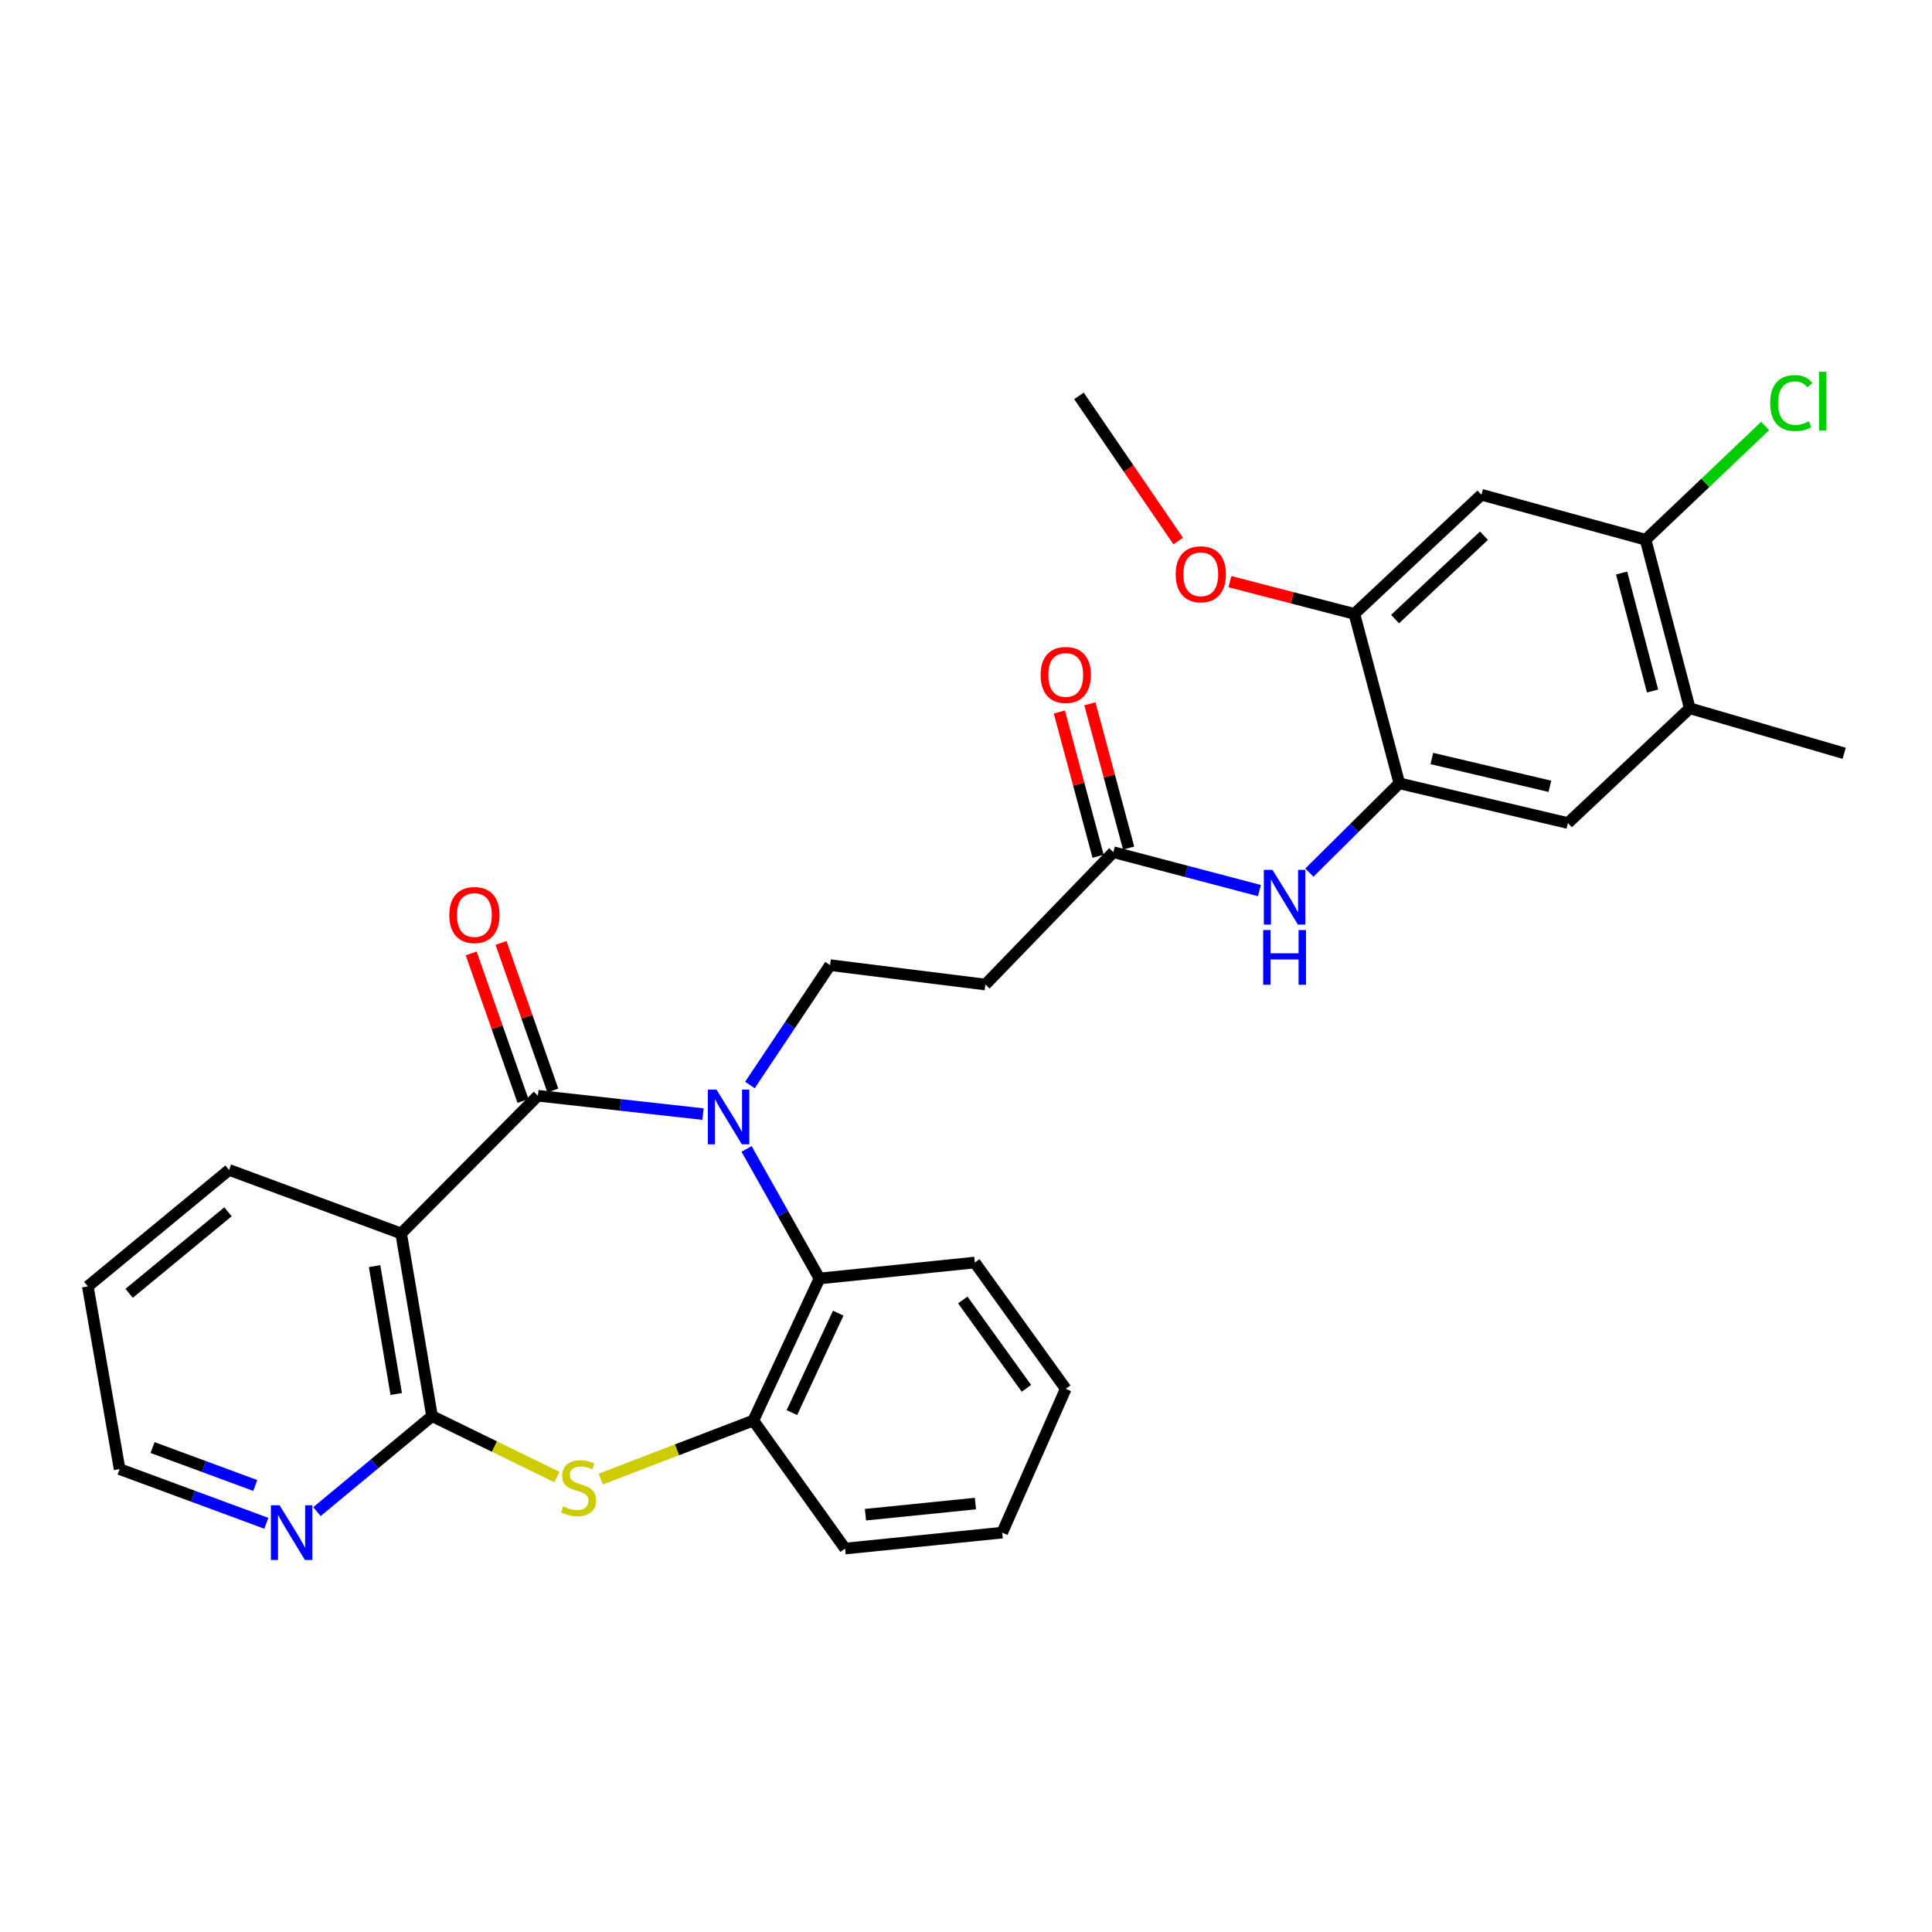<?xml version='1.0' encoding='iso-8859-1'?>
<svg version='1.1' baseProfile='full'
              xmlns='http://www.w3.org/2000/svg'
                      xmlns:rdkit='http://www.rdkit.org/xml'
                      xmlns:xlink='http://www.w3.org/1999/xlink'
                  xml:space='preserve'
width='1000px' height='1000px' viewBox='0 0 1000 1000'>
<!-- END OF HEADER -->
<rect style='opacity:1.0;fill:#FFFFFF;stroke:none' width='1000' height='1000' x='0' y='0'> </rect>
<path class='bond-0' d='M 363.883,576.652 L 321.152,571.903' style='fill:none;fill-rule:evenodd;stroke:#0000FF;stroke-width:6px;stroke-linecap:butt;stroke-linejoin:miter;stroke-opacity:1' />
<path class='bond-0' d='M 321.152,571.903 L 278.42,567.154' style='fill:none;fill-rule:evenodd;stroke:#000000;stroke-width:6px;stroke-linecap:butt;stroke-linejoin:miter;stroke-opacity:1' />
<path class='bond-4' d='M 386.423,594.681 L 405.292,628.214' style='fill:none;fill-rule:evenodd;stroke:#0000FF;stroke-width:6px;stroke-linecap:butt;stroke-linejoin:miter;stroke-opacity:1' />
<path class='bond-4' d='M 405.292,628.214 L 424.161,661.746' style='fill:none;fill-rule:evenodd;stroke:#000000;stroke-width:6px;stroke-linecap:butt;stroke-linejoin:miter;stroke-opacity:1' />
<path class='bond-7' d='M 388.154,561.599 L 408.9,530.577' style='fill:none;fill-rule:evenodd;stroke:#0000FF;stroke-width:6px;stroke-linecap:butt;stroke-linejoin:miter;stroke-opacity:1' />
<path class='bond-7' d='M 408.9,530.577 L 429.645,499.554' style='fill:none;fill-rule:evenodd;stroke:#000000;stroke-width:6px;stroke-linecap:butt;stroke-linejoin:miter;stroke-opacity:1' />
<path class='bond-1' d='M 278.42,567.154 L 207.629,638.437' style='fill:none;fill-rule:evenodd;stroke:#000000;stroke-width:6px;stroke-linecap:butt;stroke-linejoin:miter;stroke-opacity:1' />
<path class='bond-17' d='M 286.143,564.443 L 272.736,526.253' style='fill:none;fill-rule:evenodd;stroke:#000000;stroke-width:6px;stroke-linecap:butt;stroke-linejoin:miter;stroke-opacity:1' />
<path class='bond-17' d='M 272.736,526.253 L 259.329,488.064' style='fill:none;fill-rule:evenodd;stroke:#FF0000;stroke-width:6px;stroke-linecap:butt;stroke-linejoin:miter;stroke-opacity:1' />
<path class='bond-17' d='M 270.697,569.865 L 257.29,531.676' style='fill:none;fill-rule:evenodd;stroke:#000000;stroke-width:6px;stroke-linecap:butt;stroke-linejoin:miter;stroke-opacity:1' />
<path class='bond-17' d='M 257.29,531.676 L 243.883,493.487' style='fill:none;fill-rule:evenodd;stroke:#FF0000;stroke-width:6px;stroke-linecap:butt;stroke-linejoin:miter;stroke-opacity:1' />
<path class='bond-2' d='M 207.629,638.437 L 223.617,732.975' style='fill:none;fill-rule:evenodd;stroke:#000000;stroke-width:6px;stroke-linecap:butt;stroke-linejoin:miter;stroke-opacity:1' />
<path class='bond-2' d='M 193.886,655.347 L 205.078,721.524' style='fill:none;fill-rule:evenodd;stroke:#000000;stroke-width:6px;stroke-linecap:butt;stroke-linejoin:miter;stroke-opacity:1' />
<path class='bond-20' d='M 207.629,638.437 L 118.566,605.551' style='fill:none;fill-rule:evenodd;stroke:#000000;stroke-width:6px;stroke-linecap:butt;stroke-linejoin:miter;stroke-opacity:1' />
<path class='bond-16' d='M 223.617,732.975 L 193.839,757.695' style='fill:none;fill-rule:evenodd;stroke:#000000;stroke-width:6px;stroke-linecap:butt;stroke-linejoin:miter;stroke-opacity:1' />
<path class='bond-16' d='M 193.839,757.695 L 164.061,782.414' style='fill:none;fill-rule:evenodd;stroke:#0000FF;stroke-width:6px;stroke-linecap:butt;stroke-linejoin:miter;stroke-opacity:1' />
<path class='bond-30' d='M 223.617,732.975 L 255.942,748.748' style='fill:none;fill-rule:evenodd;stroke:#000000;stroke-width:6px;stroke-linecap:butt;stroke-linejoin:miter;stroke-opacity:1' />
<path class='bond-30' d='M 255.942,748.748 L 288.266,764.521' style='fill:none;fill-rule:evenodd;stroke:#CCCC00;stroke-width:6px;stroke-linecap:butt;stroke-linejoin:miter;stroke-opacity:1' />
<path class='bond-3' d='M 310.958,765.566 L 350.434,750.416' style='fill:none;fill-rule:evenodd;stroke:#CCCC00;stroke-width:6px;stroke-linecap:butt;stroke-linejoin:miter;stroke-opacity:1' />
<path class='bond-3' d='M 350.434,750.416 L 389.911,735.267' style='fill:none;fill-rule:evenodd;stroke:#000000;stroke-width:6px;stroke-linecap:butt;stroke-linejoin:miter;stroke-opacity:1' />
<path class='bond-5' d='M 424.161,661.746 L 389.911,735.267' style='fill:none;fill-rule:evenodd;stroke:#000000;stroke-width:6px;stroke-linecap:butt;stroke-linejoin:miter;stroke-opacity:1' />
<path class='bond-5' d='M 433.862,679.687 L 409.887,731.151' style='fill:none;fill-rule:evenodd;stroke:#000000;stroke-width:6px;stroke-linecap:butt;stroke-linejoin:miter;stroke-opacity:1' />
<path class='bond-22' d='M 424.161,661.746 L 504.556,653.488' style='fill:none;fill-rule:evenodd;stroke:#000000;stroke-width:6px;stroke-linecap:butt;stroke-linejoin:miter;stroke-opacity:1' />
<path class='bond-23' d='M 389.911,735.267 L 437.411,801.53' style='fill:none;fill-rule:evenodd;stroke:#000000;stroke-width:6px;stroke-linecap:butt;stroke-linejoin:miter;stroke-opacity:1' />
<path class='bond-6' d='M 724.29,405.453 L 701.012,428.556' style='fill:none;fill-rule:evenodd;stroke:#000000;stroke-width:6px;stroke-linecap:butt;stroke-linejoin:miter;stroke-opacity:1' />
<path class='bond-6' d='M 701.012,428.556 L 677.734,451.659' style='fill:none;fill-rule:evenodd;stroke:#0000FF;stroke-width:6px;stroke-linecap:butt;stroke-linejoin:miter;stroke-opacity:1' />
<path class='bond-10' d='M 724.29,405.453 L 701.026,317.745' style='fill:none;fill-rule:evenodd;stroke:#000000;stroke-width:6px;stroke-linecap:butt;stroke-linejoin:miter;stroke-opacity:1' />
<path class='bond-14' d='M 724.29,405.453 L 811.552,426.007' style='fill:none;fill-rule:evenodd;stroke:#000000;stroke-width:6px;stroke-linecap:butt;stroke-linejoin:miter;stroke-opacity:1' />
<path class='bond-14' d='M 741.132,392.602 L 802.216,406.989' style='fill:none;fill-rule:evenodd;stroke:#000000;stroke-width:6px;stroke-linecap:butt;stroke-linejoin:miter;stroke-opacity:1' />
<path class='bond-13' d='M 429.645,499.554 L 510.04,509.595' style='fill:none;fill-rule:evenodd;stroke:#000000;stroke-width:6px;stroke-linecap:butt;stroke-linejoin:miter;stroke-opacity:1' />
<path class='bond-8' d='M 766.779,256.084 L 701.026,317.745' style='fill:none;fill-rule:evenodd;stroke:#000000;stroke-width:6px;stroke-linecap:butt;stroke-linejoin:miter;stroke-opacity:1' />
<path class='bond-8' d='M 768.114,277.274 L 722.087,320.437' style='fill:none;fill-rule:evenodd;stroke:#000000;stroke-width:6px;stroke-linecap:butt;stroke-linejoin:miter;stroke-opacity:1' />
<path class='bond-33' d='M 766.779,256.084 L 851.75,279.357' style='fill:none;fill-rule:evenodd;stroke:#000000;stroke-width:6px;stroke-linecap:butt;stroke-linejoin:miter;stroke-opacity:1' />
<path class='bond-9' d='M 651.871,460.967 L 614.074,451.026' style='fill:none;fill-rule:evenodd;stroke:#0000FF;stroke-width:6px;stroke-linecap:butt;stroke-linejoin:miter;stroke-opacity:1' />
<path class='bond-9' d='M 614.074,451.026 L 576.276,441.085' style='fill:none;fill-rule:evenodd;stroke:#000000;stroke-width:6px;stroke-linecap:butt;stroke-linejoin:miter;stroke-opacity:1' />
<path class='bond-21' d='M 701.026,317.745 L 668.805,309.403' style='fill:none;fill-rule:evenodd;stroke:#000000;stroke-width:6px;stroke-linecap:butt;stroke-linejoin:miter;stroke-opacity:1' />
<path class='bond-21' d='M 668.805,309.403 L 636.583,301.061' style='fill:none;fill-rule:evenodd;stroke:#FF0000;stroke-width:6px;stroke-linecap:butt;stroke-linejoin:miter;stroke-opacity:1' />
<path class='bond-11' d='M 576.276,441.085 L 510.04,509.595' style='fill:none;fill-rule:evenodd;stroke:#000000;stroke-width:6px;stroke-linecap:butt;stroke-linejoin:miter;stroke-opacity:1' />
<path class='bond-18' d='M 584.181,438.963 L 574.154,401.622' style='fill:none;fill-rule:evenodd;stroke:#000000;stroke-width:6px;stroke-linecap:butt;stroke-linejoin:miter;stroke-opacity:1' />
<path class='bond-18' d='M 574.154,401.622 L 564.127,364.281' style='fill:none;fill-rule:evenodd;stroke:#FF0000;stroke-width:6px;stroke-linecap:butt;stroke-linejoin:miter;stroke-opacity:1' />
<path class='bond-18' d='M 568.371,443.208 L 558.344,405.867' style='fill:none;fill-rule:evenodd;stroke:#000000;stroke-width:6px;stroke-linecap:butt;stroke-linejoin:miter;stroke-opacity:1' />
<path class='bond-18' d='M 558.344,405.867 L 548.317,368.526' style='fill:none;fill-rule:evenodd;stroke:#FF0000;stroke-width:6px;stroke-linecap:butt;stroke-linejoin:miter;stroke-opacity:1' />
<path class='bond-12' d='M 851.75,279.357 L 874.623,366.61' style='fill:none;fill-rule:evenodd;stroke:#000000;stroke-width:6px;stroke-linecap:butt;stroke-linejoin:miter;stroke-opacity:1' />
<path class='bond-12' d='M 839.346,296.596 L 855.357,357.673' style='fill:none;fill-rule:evenodd;stroke:#000000;stroke-width:6px;stroke-linecap:butt;stroke-linejoin:miter;stroke-opacity:1' />
<path class='bond-19' d='M 851.75,279.357 L 882.695,249.927' style='fill:none;fill-rule:evenodd;stroke:#000000;stroke-width:6px;stroke-linecap:butt;stroke-linejoin:miter;stroke-opacity:1' />
<path class='bond-19' d='M 882.695,249.927 L 913.64,220.497' style='fill:none;fill-rule:evenodd;stroke:#00CC00;stroke-width:6px;stroke-linecap:butt;stroke-linejoin:miter;stroke-opacity:1' />
<path class='bond-15' d='M 811.552,426.007 L 874.623,366.61' style='fill:none;fill-rule:evenodd;stroke:#000000;stroke-width:6px;stroke-linecap:butt;stroke-linejoin:miter;stroke-opacity:1' />
<path class='bond-25' d='M 874.623,366.61 L 954.545,389.919' style='fill:none;fill-rule:evenodd;stroke:#000000;stroke-width:6px;stroke-linecap:butt;stroke-linejoin:miter;stroke-opacity:1' />
<path class='bond-32' d='M 137.847,788.448 L 99.872,774.426' style='fill:none;fill-rule:evenodd;stroke:#0000FF;stroke-width:6px;stroke-linecap:butt;stroke-linejoin:miter;stroke-opacity:1' />
<path class='bond-32' d='M 99.872,774.426 L 61.898,760.404' style='fill:none;fill-rule:evenodd;stroke:#000000;stroke-width:6px;stroke-linecap:butt;stroke-linejoin:miter;stroke-opacity:1' />
<path class='bond-32' d='M 132.125,768.884 L 105.543,759.069' style='fill:none;fill-rule:evenodd;stroke:#0000FF;stroke-width:6px;stroke-linecap:butt;stroke-linejoin:miter;stroke-opacity:1' />
<path class='bond-32' d='M 105.543,759.069 L 78.96,749.254' style='fill:none;fill-rule:evenodd;stroke:#000000;stroke-width:6px;stroke-linecap:butt;stroke-linejoin:miter;stroke-opacity:1' />
<path class='bond-27' d='M 118.566,605.551 L 45.455,665.83' style='fill:none;fill-rule:evenodd;stroke:#000000;stroke-width:6px;stroke-linecap:butt;stroke-linejoin:miter;stroke-opacity:1' />
<path class='bond-27' d='M 118.013,627.224 L 66.835,669.419' style='fill:none;fill-rule:evenodd;stroke:#000000;stroke-width:6px;stroke-linecap:butt;stroke-linejoin:miter;stroke-opacity:1' />
<path class='bond-26' d='M 609.832,280.05 L 584.151,242.48' style='fill:none;fill-rule:evenodd;stroke:#FF0000;stroke-width:6px;stroke-linecap:butt;stroke-linejoin:miter;stroke-opacity:1' />
<path class='bond-26' d='M 584.151,242.48 L 558.469,204.909' style='fill:none;fill-rule:evenodd;stroke:#000000;stroke-width:6px;stroke-linecap:butt;stroke-linejoin:miter;stroke-opacity:1' />
<path class='bond-28' d='M 504.556,653.488 L 551.621,718.842' style='fill:none;fill-rule:evenodd;stroke:#000000;stroke-width:6px;stroke-linecap:butt;stroke-linejoin:miter;stroke-opacity:1' />
<path class='bond-28' d='M 498.332,672.858 L 531.277,718.605' style='fill:none;fill-rule:evenodd;stroke:#000000;stroke-width:6px;stroke-linecap:butt;stroke-linejoin:miter;stroke-opacity:1' />
<path class='bond-31' d='M 437.411,801.53 L 518.735,793.29' style='fill:none;fill-rule:evenodd;stroke:#000000;stroke-width:6px;stroke-linecap:butt;stroke-linejoin:miter;stroke-opacity:1' />
<path class='bond-31' d='M 447.96,784.007 L 504.886,778.239' style='fill:none;fill-rule:evenodd;stroke:#000000;stroke-width:6px;stroke-linecap:butt;stroke-linejoin:miter;stroke-opacity:1' />
<path class='bond-24' d='M 61.898,760.404 L 45.455,665.83' style='fill:none;fill-rule:evenodd;stroke:#000000;stroke-width:6px;stroke-linecap:butt;stroke-linejoin:miter;stroke-opacity:1' />
<path class='bond-29' d='M 551.621,718.842 L 518.735,793.29' style='fill:none;fill-rule:evenodd;stroke:#000000;stroke-width:6px;stroke-linecap:butt;stroke-linejoin:miter;stroke-opacity:1' />
<path  class='atom-0' d='M 370.845 563.962
L 380.125 578.962
Q 381.045 580.442, 382.525 583.122
Q 384.005 585.802, 384.085 585.962
L 384.085 563.962
L 387.845 563.962
L 387.845 592.282
L 383.965 592.282
L 374.005 575.882
Q 372.845 573.962, 371.605 571.762
Q 370.405 569.562, 370.045 568.882
L 370.045 592.282
L 366.365 592.282
L 366.365 563.962
L 370.845 563.962
' fill='#0000FF'/>
<path  class='atom-4' d='M 291.456 779.701
Q 291.776 779.821, 293.096 780.381
Q 294.416 780.941, 295.856 781.301
Q 297.336 781.621, 298.776 781.621
Q 301.456 781.621, 303.016 780.341
Q 304.576 779.021, 304.576 776.741
Q 304.576 775.181, 303.776 774.221
Q 303.016 773.261, 301.816 772.741
Q 300.616 772.221, 298.616 771.621
Q 296.096 770.861, 294.576 770.141
Q 293.096 769.421, 292.016 767.901
Q 290.976 766.381, 290.976 763.821
Q 290.976 760.261, 293.376 758.061
Q 295.816 755.861, 300.616 755.861
Q 303.896 755.861, 307.616 757.421
L 306.696 760.501
Q 303.296 759.101, 300.736 759.101
Q 297.976 759.101, 296.456 760.261
Q 294.936 761.381, 294.976 763.341
Q 294.976 764.861, 295.736 765.781
Q 296.536 766.701, 297.656 767.221
Q 298.816 767.741, 300.736 768.341
Q 303.296 769.141, 304.816 769.941
Q 306.336 770.741, 307.416 772.381
Q 308.536 773.981, 308.536 776.741
Q 308.536 780.661, 305.896 782.781
Q 303.296 784.861, 298.936 784.861
Q 296.416 784.861, 294.496 784.301
Q 292.616 783.781, 290.376 782.861
L 291.456 779.701
' fill='#CCCC00'/>
<path  class='atom-10' d='M 658.642 450.235
L 667.922 465.235
Q 668.842 466.715, 670.322 469.395
Q 671.802 472.075, 671.882 472.235
L 671.882 450.235
L 675.642 450.235
L 675.642 478.555
L 671.762 478.555
L 661.802 462.155
Q 660.642 460.235, 659.402 458.035
Q 658.202 455.835, 657.842 455.155
L 657.842 478.555
L 654.162 478.555
L 654.162 450.235
L 658.642 450.235
' fill='#0000FF'/>
<path  class='atom-10' d='M 653.822 481.387
L 657.662 481.387
L 657.662 493.427
L 672.142 493.427
L 672.142 481.387
L 675.982 481.387
L 675.982 509.707
L 672.142 509.707
L 672.142 496.627
L 657.662 496.627
L 657.662 509.707
L 653.822 509.707
L 653.822 481.387
' fill='#0000FF'/>
<path  class='atom-17' d='M 144.7 779.13
L 153.98 794.13
Q 154.9 795.61, 156.38 798.29
Q 157.86 800.97, 157.94 801.13
L 157.94 779.13
L 161.7 779.13
L 161.7 807.45
L 157.82 807.45
L 147.86 791.05
Q 146.7 789.13, 145.46 786.93
Q 144.26 784.73, 143.9 784.05
L 143.9 807.45
L 140.22 807.45
L 140.22 779.13
L 144.7 779.13
' fill='#0000FF'/>
<path  class='atom-18' d='M 232.553 473.615
Q 232.553 466.815, 235.913 463.015
Q 239.273 459.215, 245.553 459.215
Q 251.833 459.215, 255.193 463.015
Q 258.553 466.815, 258.553 473.615
Q 258.553 480.495, 255.153 484.415
Q 251.753 488.295, 245.553 488.295
Q 239.313 488.295, 235.913 484.415
Q 232.553 480.535, 232.553 473.615
M 245.553 485.095
Q 249.873 485.095, 252.193 482.215
Q 254.553 479.295, 254.553 473.615
Q 254.553 468.055, 252.193 465.255
Q 249.873 462.415, 245.553 462.415
Q 241.233 462.415, 238.873 465.215
Q 236.553 468.015, 236.553 473.615
Q 236.553 479.335, 238.873 482.215
Q 241.233 485.095, 245.553 485.095
' fill='#FF0000'/>
<path  class='atom-19' d='M 538.621 349.347
Q 538.621 342.547, 541.981 338.747
Q 545.341 334.947, 551.621 334.947
Q 557.901 334.947, 561.261 338.747
Q 564.621 342.547, 564.621 349.347
Q 564.621 356.227, 561.221 360.147
Q 557.821 364.027, 551.621 364.027
Q 545.381 364.027, 541.981 360.147
Q 538.621 356.267, 538.621 349.347
M 551.621 360.827
Q 555.941 360.827, 558.261 357.947
Q 560.621 355.027, 560.621 349.347
Q 560.621 343.787, 558.261 340.987
Q 555.941 338.147, 551.621 338.147
Q 547.301 338.147, 544.941 340.947
Q 542.621 343.747, 542.621 349.347
Q 542.621 355.067, 544.941 357.947
Q 547.301 360.827, 551.621 360.827
' fill='#FF0000'/>
<path  class='atom-20' d='M 916.242 208.617
Q 916.242 201.577, 919.522 197.897
Q 922.842 194.177, 929.122 194.177
Q 934.962 194.177, 938.082 198.297
L 935.442 200.457
Q 933.162 197.457, 929.122 197.457
Q 924.842 197.457, 922.562 200.337
Q 920.322 203.177, 920.322 208.617
Q 920.322 214.217, 922.642 217.097
Q 925.002 219.977, 929.562 219.977
Q 932.682 219.977, 936.322 218.097
L 937.442 221.097
Q 935.962 222.057, 933.722 222.617
Q 931.482 223.177, 929.002 223.177
Q 922.842 223.177, 919.522 219.417
Q 916.242 215.657, 916.242 208.617
' fill='#00CC00'/>
<path  class='atom-20' d='M 941.522 192.457
L 945.202 192.457
L 945.202 222.817
L 941.522 222.817
L 941.522 192.457
' fill='#00CC00'/>
<path  class='atom-22' d='M 608.53 297.244
Q 608.53 290.444, 611.89 286.644
Q 615.25 282.844, 621.53 282.844
Q 627.81 282.844, 631.17 286.644
Q 634.53 290.444, 634.53 297.244
Q 634.53 304.124, 631.13 308.044
Q 627.73 311.924, 621.53 311.924
Q 615.29 311.924, 611.89 308.044
Q 608.53 304.164, 608.53 297.244
M 621.53 308.724
Q 625.85 308.724, 628.17 305.844
Q 630.53 302.924, 630.53 297.244
Q 630.53 291.684, 628.17 288.884
Q 625.85 286.044, 621.53 286.044
Q 617.21 286.044, 614.85 288.844
Q 612.53 291.644, 612.53 297.244
Q 612.53 302.964, 614.85 305.844
Q 617.21 308.724, 621.53 308.724
' fill='#FF0000'/>
</svg>
